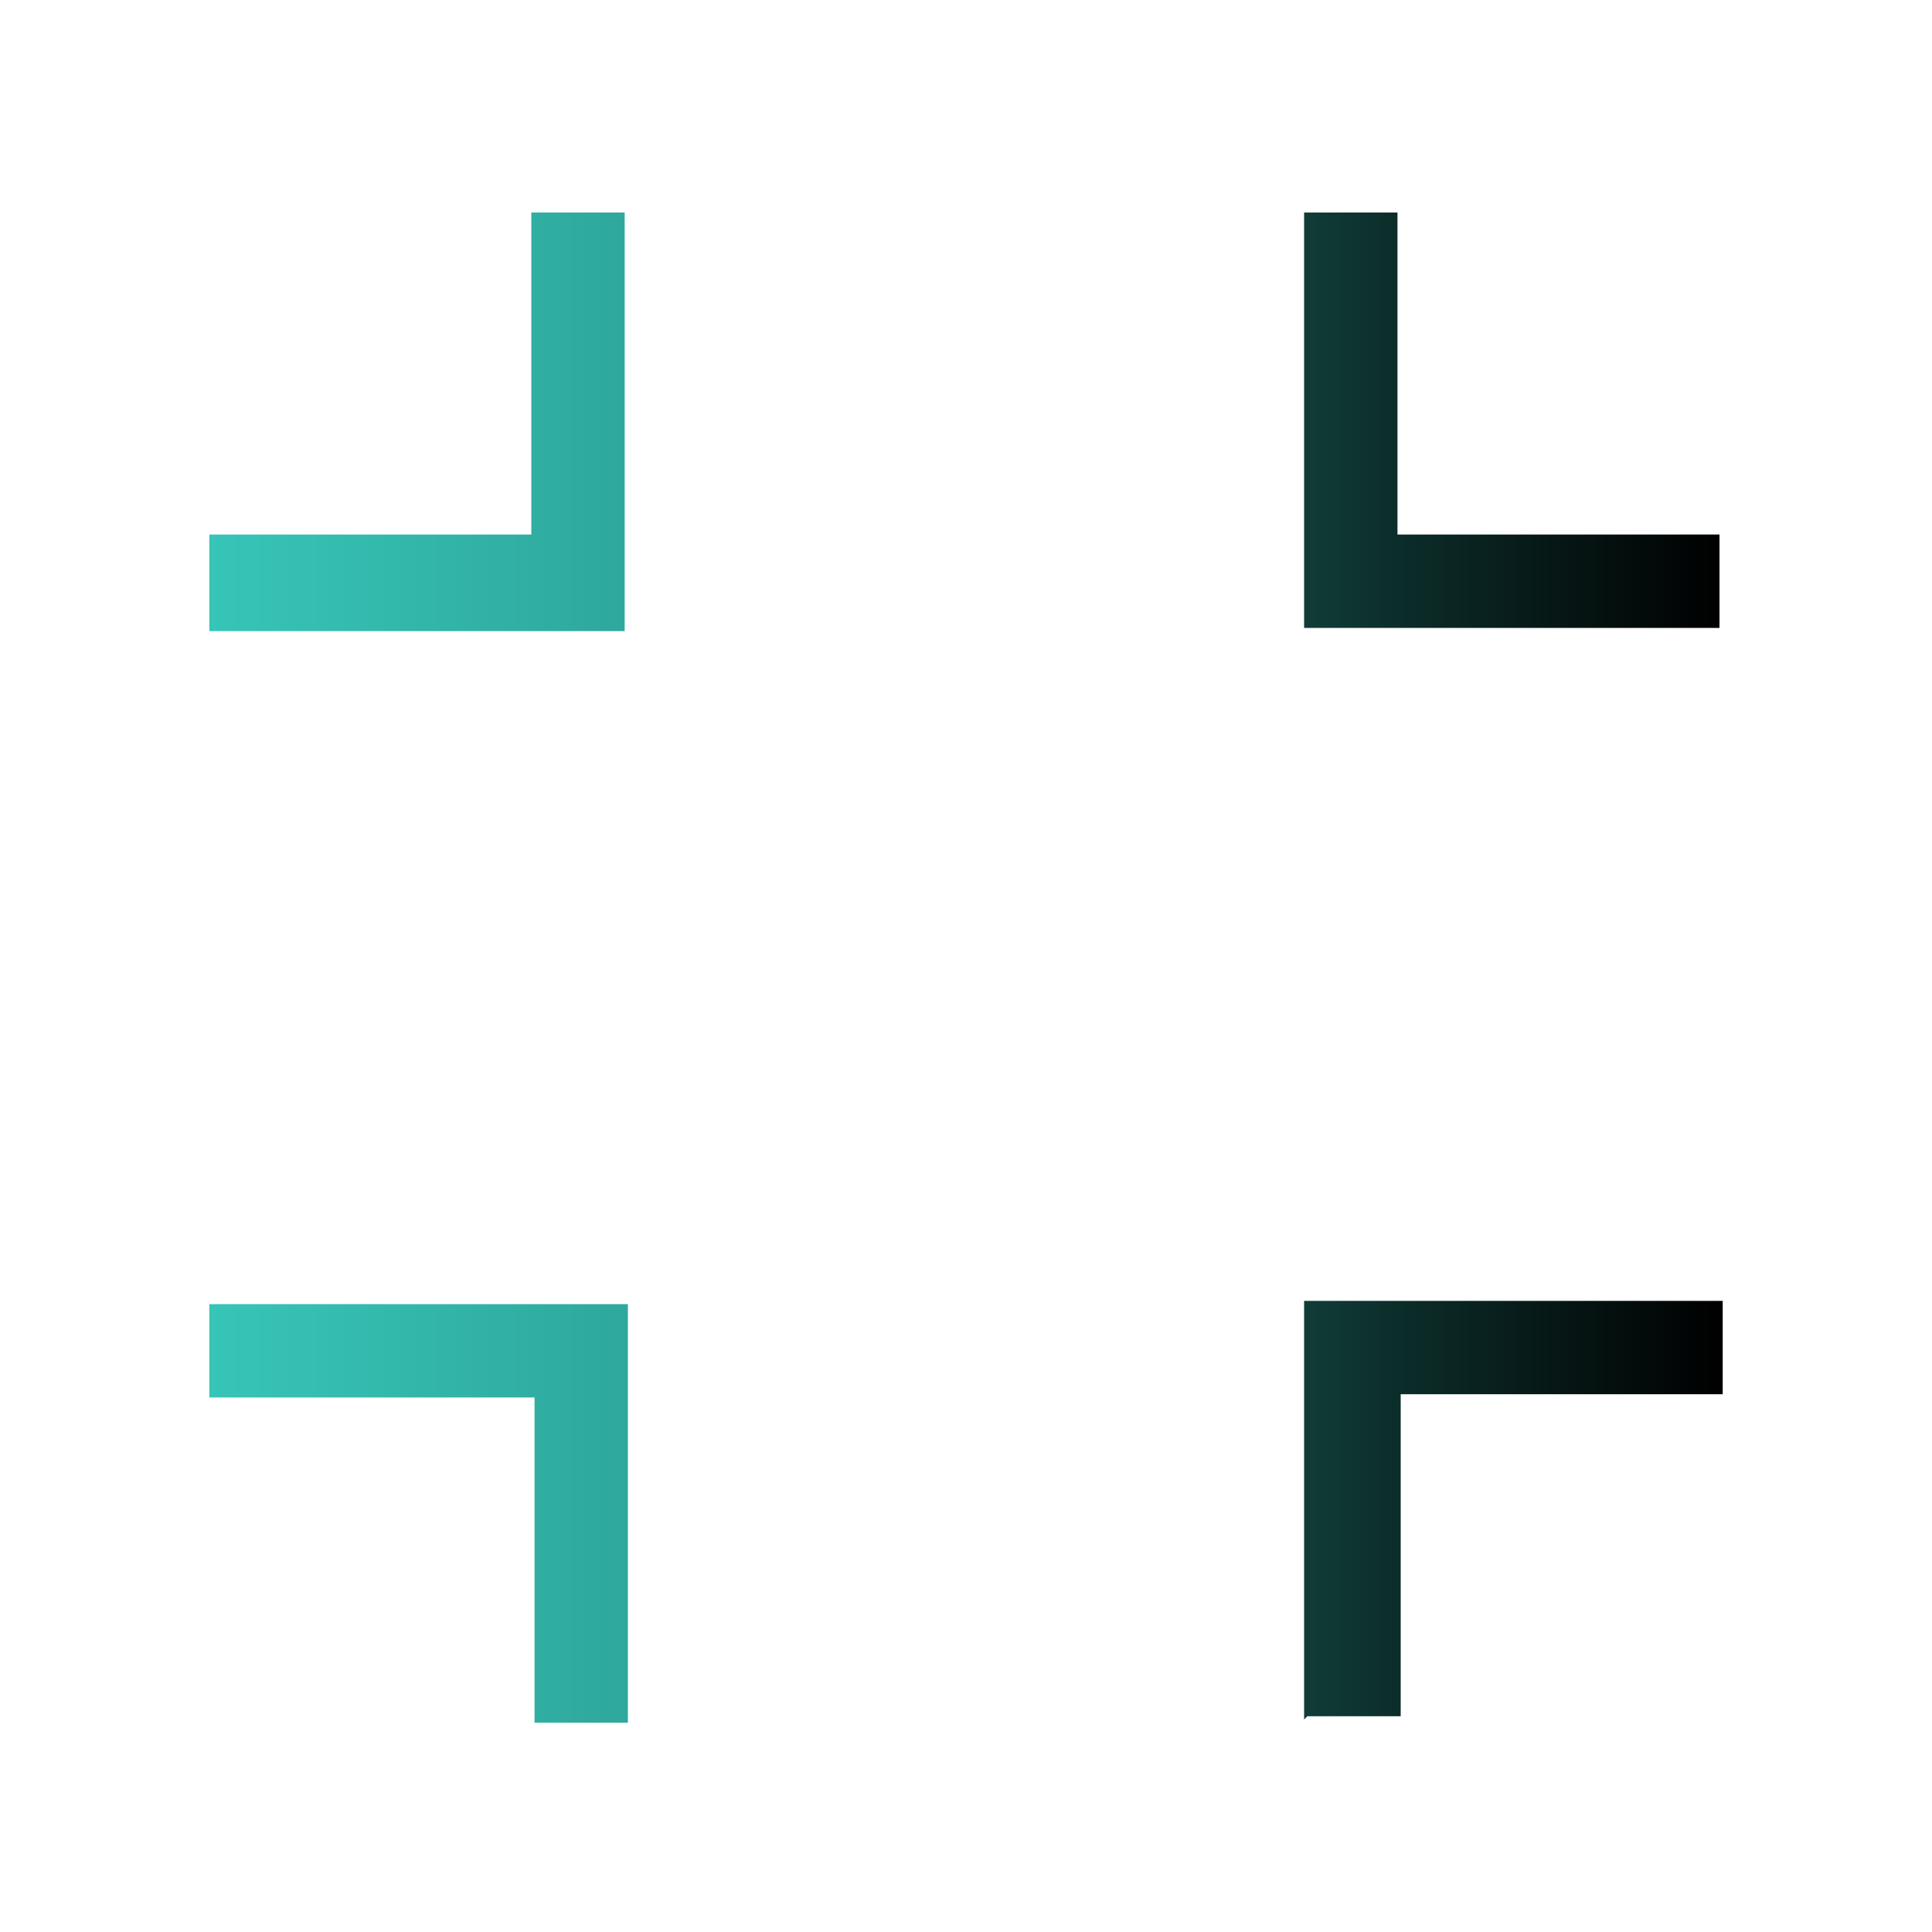 <?xml version="1.0" encoding="UTF-8"?>
<svg xmlns="http://www.w3.org/2000/svg" xmlns:xlink="http://www.w3.org/1999/xlink" id="Layer_1" data-name="Layer 1" version="1.1" viewBox="0 0 60 60">
  <defs>
    <style>
      .cls-1 {
        fill: url(#linear-gradient);
        stroke-width: 0px;
      }
    </style>
    <linearGradient id="linear-gradient" x1="6.5" y1="30" x2="53.5" y2="30" gradientUnits="userSpaceOnUse">
      <stop offset="0" stop-color="#3bd2c4"></stop>
      <stop offset="0" stop-color="#37c5b8"></stop>
      <stop offset=".3" stop-color="#2ea59a"></stop>
      <stop offset=".5" stop-color="#1f716a"></stop>
      <stop offset=".8" stop-color="#0b2a27"></stop>
      <stop offset="1" stop-color="#000"></stop>
    </linearGradient>
  </defs>
  <path class="cls-1" d="M16.6,53.4v-10H6.5v-2.9h13v13s-2.9,0-2.9,0ZM40.5,53.4v-13h13v2.9h-10v10h-2.9ZM6.5,19.5v-2.9h10V6.6h2.9v13H6.5ZM40.5,19.5V6.6h2.9v10h10v2.9h-13Z"></path>
</svg>
